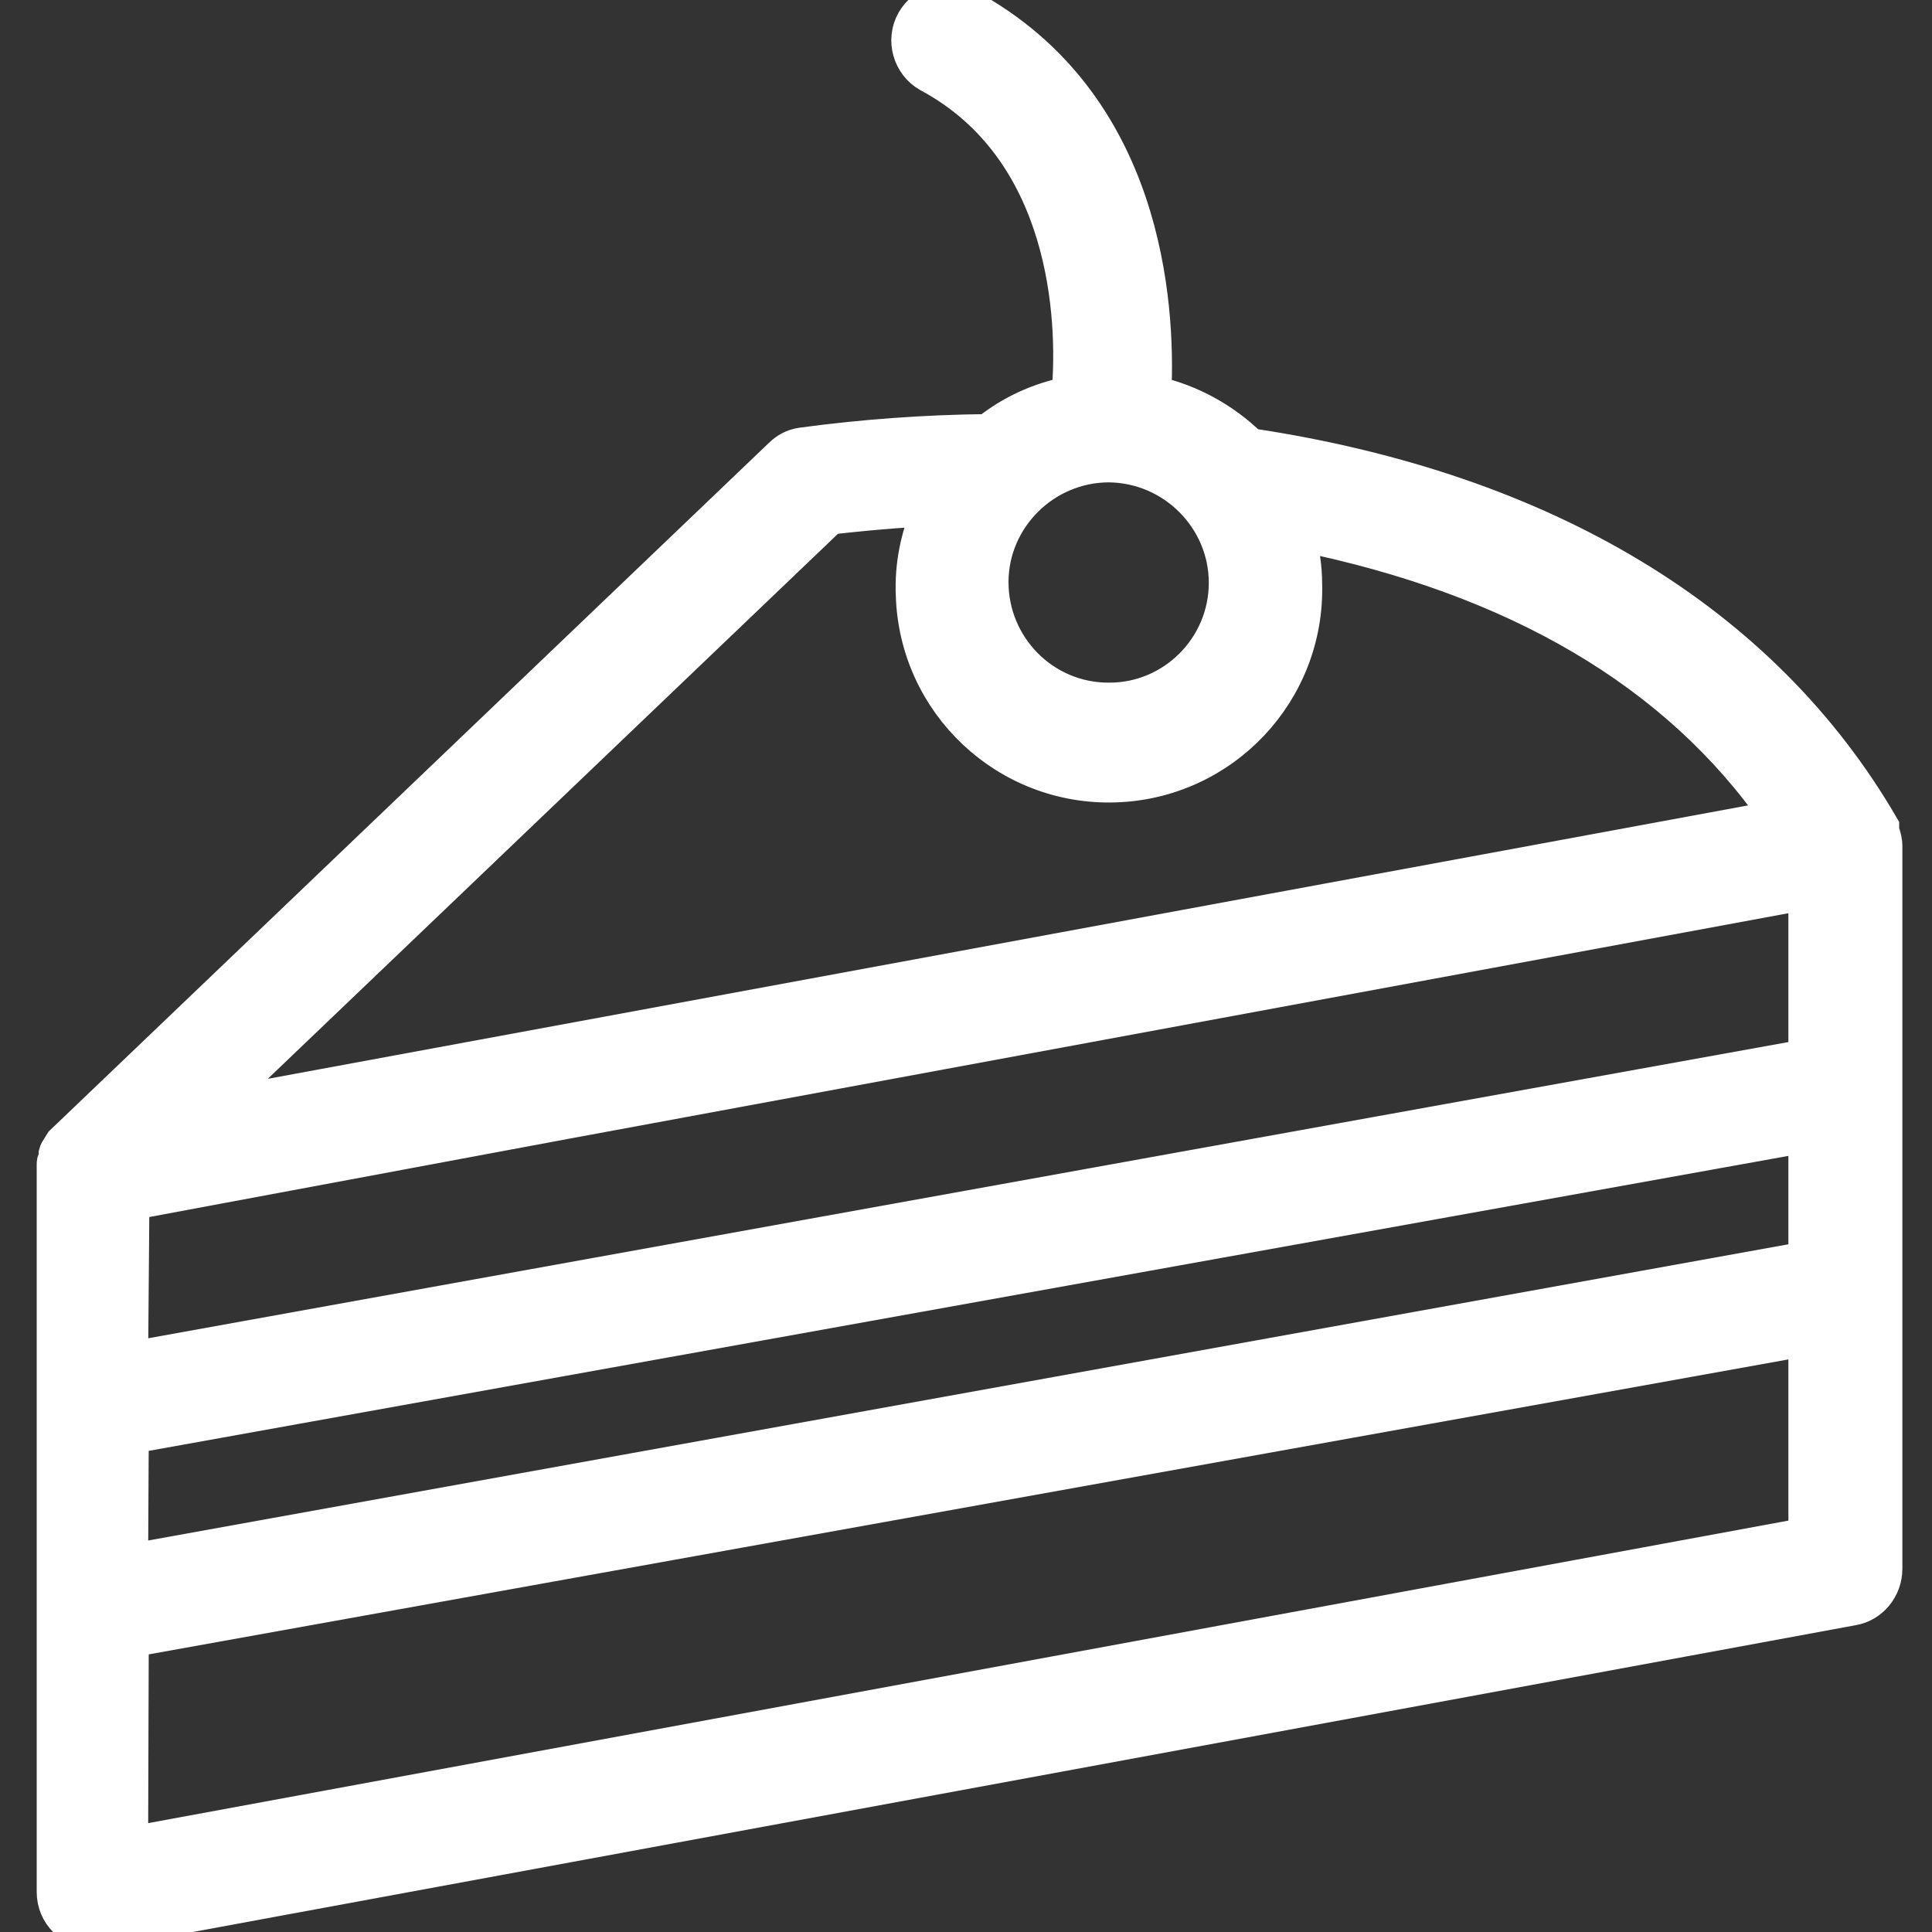<?xml version="1.0" encoding="UTF-8"?> <!-- Generator: Adobe Illustrator 23.0.2, SVG Export Plug-In . SVG Version: 6.00 Build 0) --> <svg xmlns="http://www.w3.org/2000/svg" xmlns:xlink="http://www.w3.org/1999/xlink" id="Capa_1" x="0px" y="0px" viewBox="0 0 300 300" style="enable-background:new 0 0 300 300;" xml:space="preserve"><rect x="0" y="0" width="300" height="300" fill="#333333" stroke="none"/> <style type="text/css"> .st0{fill:#FFFFFF;stroke:#FFFFFF;stroke-width:5;stroke-miterlimit:10;} </style> <g> <g> <path class="st0" d="M8.2,180.8c0,0.5,0,0.5,0,0.5v112.5c0,3.5,2.8,6.3,6.3,6.3h1.1l272.1-50.2c3-0.5,5.2-3.2,5.2-6.3V131.4 c0-0.8-0.2-1.6-0.5-2.4v-0.4v-0.3c-18.5-31.9-52.4-52.4-98.2-59.3c-4.1-4-9.2-6.8-14.8-8.1c0.6-13.6-1.2-45-29.1-60.1 c-3.1-1.7-6.9-0.6-8.6,2.4s-0.6,6.9,2.4,8.6c21.5,11.5,22.7,37.6,21.7,49.2c-4.5,0.9-8.9,2.9-12.5,5.8c-9.6,0.1-19.3,0.8-28.9,2.1 c-1.3,0.2-2.4,0.8-3.3,1.7L9.5,177.3l-0.5,0.8c-0.2,0.3-0.4,0.6-0.5,1c0,0.2,0,0.5,0,0.8C8.2,180.2,8.2,180.5,8.2,180.8z M190.2,90.5C190.2,90.6,190.2,90.6,190.2,90.5c0,10-8.2,18.1-18.1,18c-10,0-18-8.2-18-18.1s8.2-18,18.1-18 C182.1,72.5,190.2,80.6,190.2,90.5z M275.8,126.8l-242,44.7l95.2-91c2.5-0.3,8-0.9,15.1-1.3c-1.8,4.2-2.7,8.6-2.5,13.2 c0.5,16.9,14.6,30.2,31.5,29.7c16.9-0.5,30.2-14.6,29.7-31.5c0-2.5-0.4-5-1-7.5l0,0C235.3,89.9,260.3,104.5,275.8,126.8z M20.5,286.1l0.1-31.3l259.6-46.7v30.1L20.5,286.1z M20.5,242.2l0.1-19l259.6-46.7v18.8L20.5,242.2z M20.5,210.8l0.2-23.9l67-12.5 l192.5-35.6v25.1L20.5,210.8z"></path> </g> </g> </svg> 